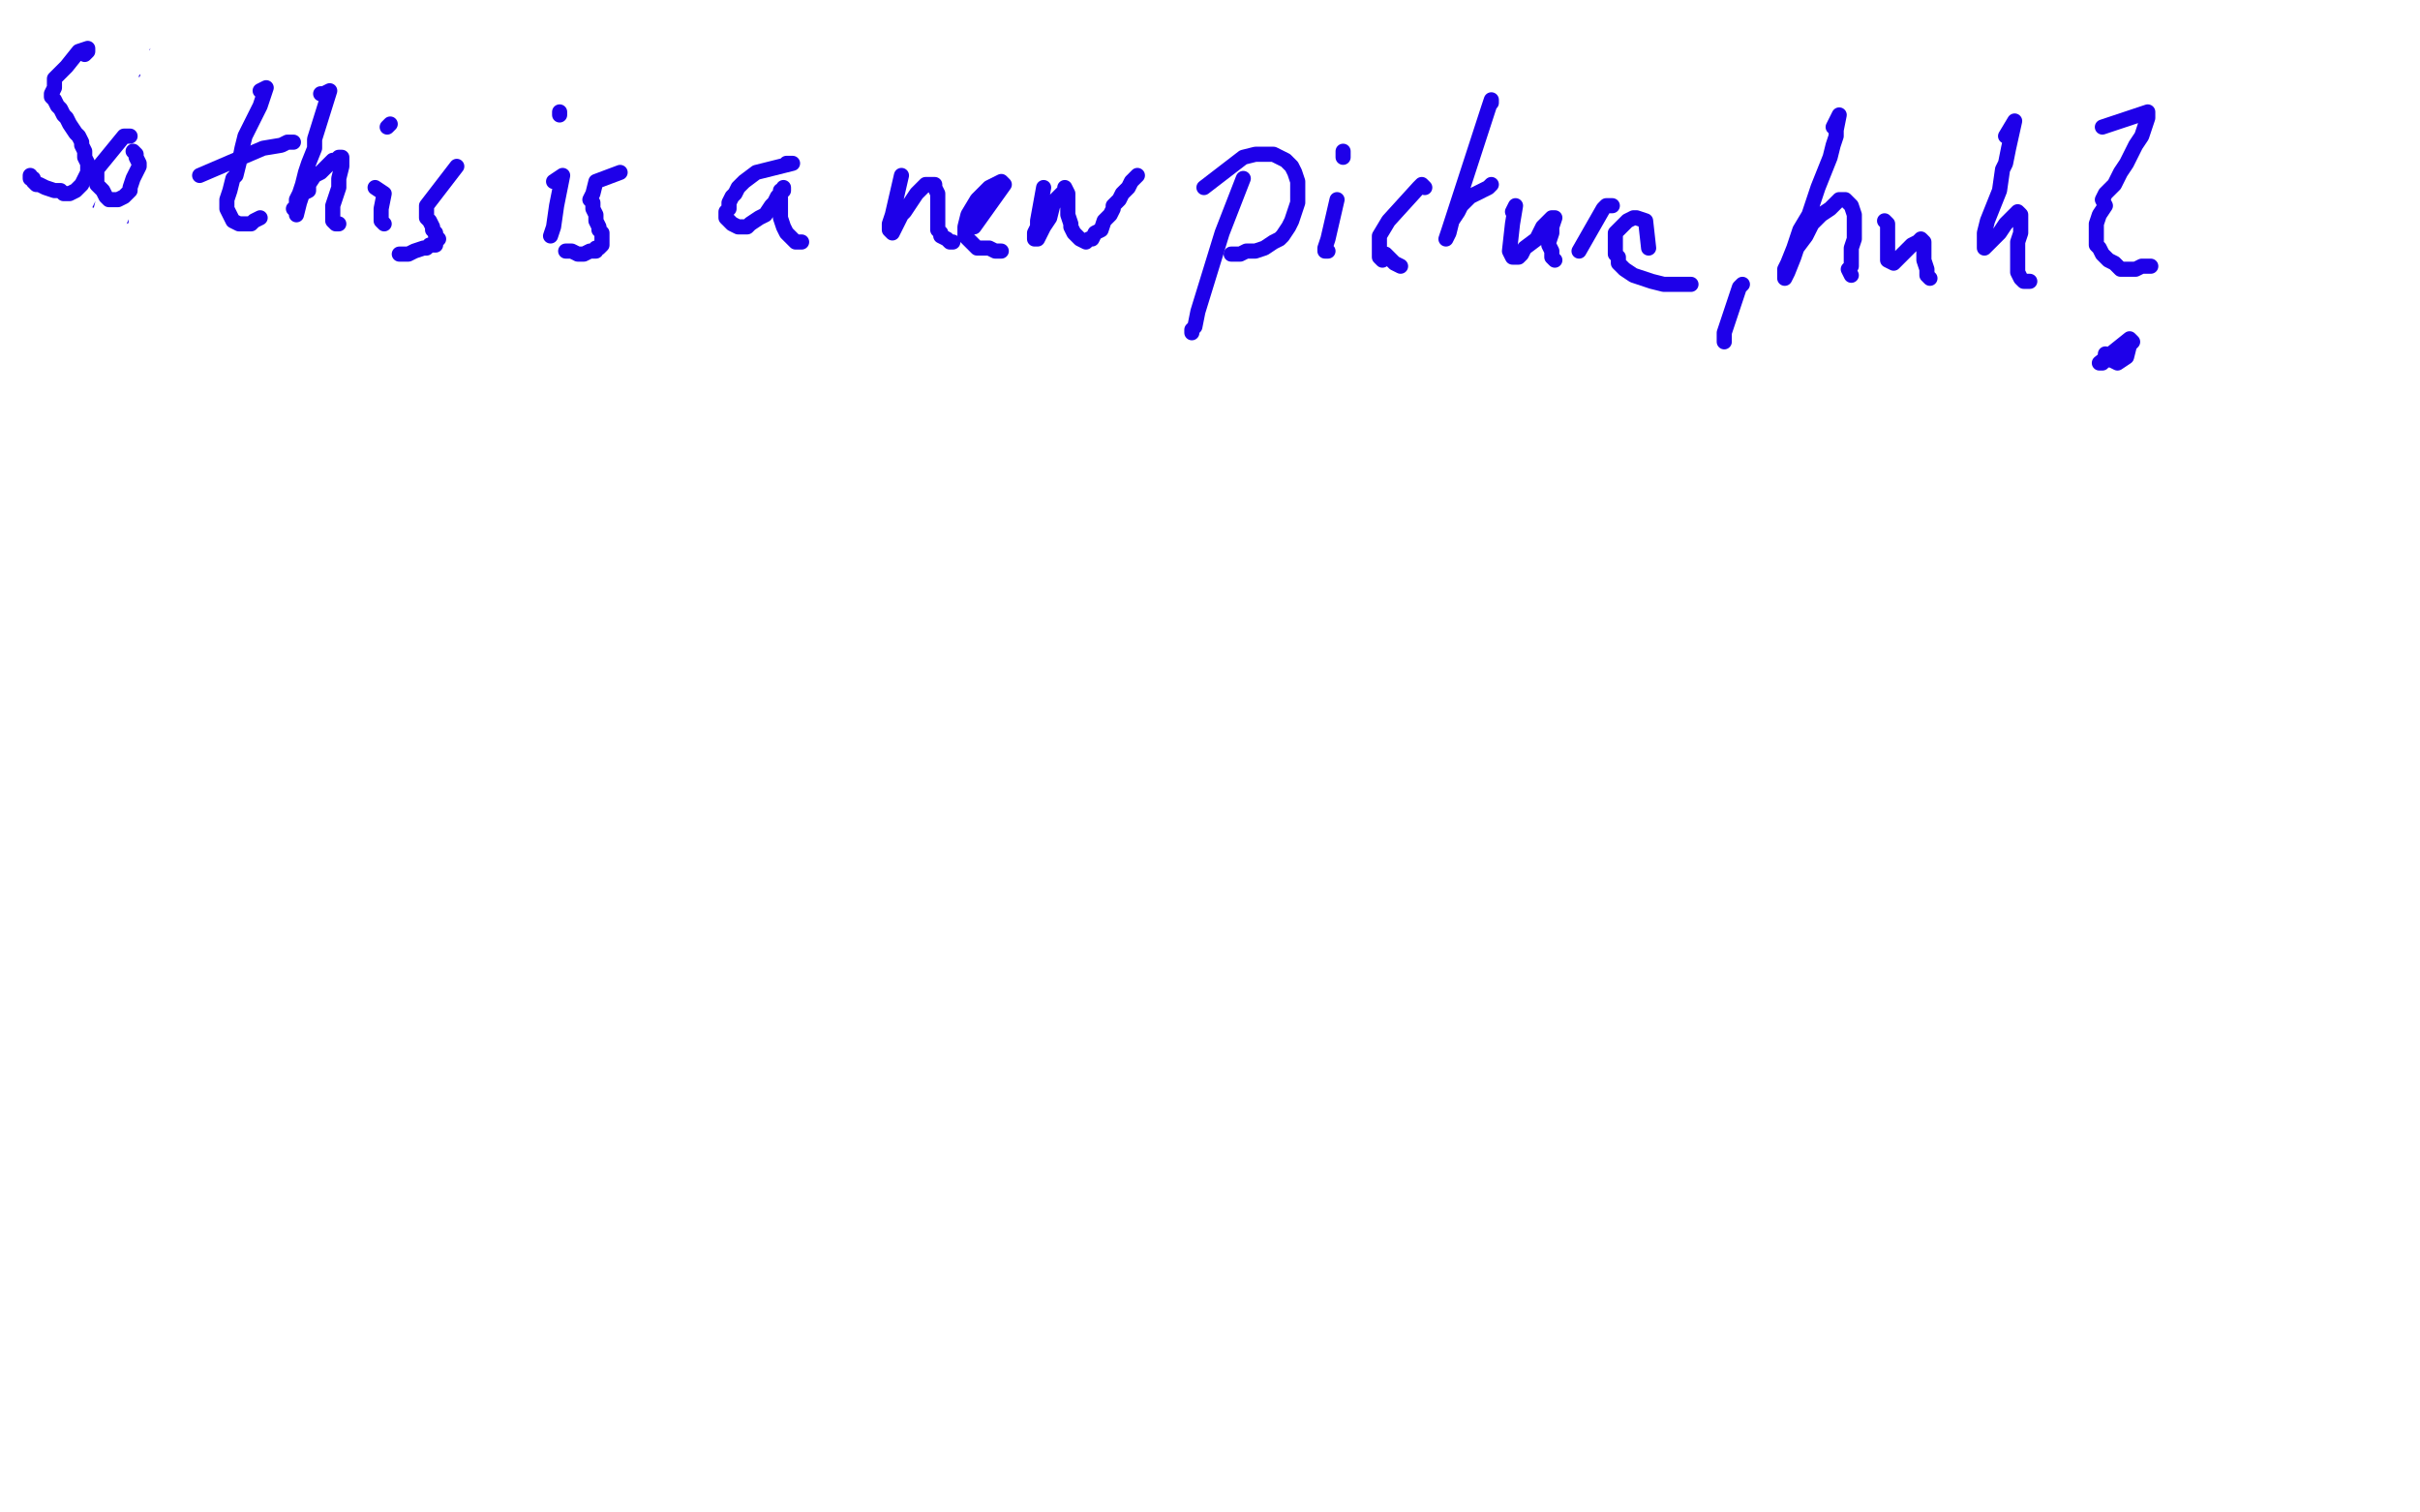 <?xml version="1.0" standalone="no"?>
<!DOCTYPE svg PUBLIC "-//W3C//DTD SVG 1.1//EN"
"http://www.w3.org/Graphics/SVG/1.1/DTD/svg11.dtd">

<svg width="800" height="500" version="1.1" xmlns="http://www.w3.org/2000/svg" xmlns:xlink="http://www.w3.org/1999/xlink" style="stroke-antialiasing: false"><desc>This SVG has been created on https://colorillo.com/</desc><rect x='0' y='0' width='800' height='500' style='fill: rgb(255,255,255); stroke-width:0' /><polyline points="45,26 48,21 48,21 45,22 45,22 42,24 42,24 41,25 41,25 40,26 40,26 39,28 39,28 38,29 38,29 38,30 38,30 37,31 37,31 37,33 37,33 37,34 37,34 37,35 37,35 38,37 38,37 39,38 39,38 39,39 40,41 41,44 43,46 44,48 44,49 45,51 46,53 47,56 47,58 47,60 47,61 46,63 45,64 44,65 42,66 39,67 38,67 36,66 33,66 31,65 29,64 27,63 26,63 26,62 25,61 26,60" style="fill: none; stroke: #1e00e9; stroke-width: 15; stroke-linejoin: round; stroke-linecap: round; stroke-antialiasing: false; stroke-antialias: 0; opacity: 1.0"/>
<polyline points="29,87 29,84 29,84 44,50 44,50 46,46 46,46 46,48 46,48 44,52 44,52 43,58 43,58 41,63 41,63 40,68 40,68 39,71 39,71 38,74 38,74 38,76 38,76 38,77 38,77 40,72 42,67 44,62 46,57 48,52 49,48 49,47 49,46 50,45 49,45 48,50 48,52 46,57 45,62 44,65 44,67 44,68 45,66 46,62 48,58 49,53 49,52 50,50 51,48 50,50 48,52 48,57 47,62 46,66 45,70 45,73 45,74 47,70 48,66 49,65 50,61 50,59 51,58 50,62 49,64 49,68 48,72 48,73 48,74 49,72 51,67 51,64 52,60 53,57 54,54 54,52 55,51 54,51 53,53 52,57 51,62 50,66 50,68 49,71 49,73 50,74 52,69 54,61 55,57 57,53 57,50 57,47 58,47 58,46 57,50 56,54 56,56 56,58 56,60 57,61 58,59 59,57 60,52 62,49 63,45 63,42 64,38 64,37 63,34 62,31 62,29 61,28 61,27 60,27 59,27 58,28 57,30 56,32 54,34 53,36 53,37 52,38 53,39 54,36 55,35 56,31 57,27 57,23 58,20 57,17 57,16 57,15 57,17 54,21 53,24 52,28 51,31 50,34 49,35 50,35 51,34 53,29 54,26 55,22 55,21 55,19 55,17 54,16 54,12 52,17 51,20 49,25 47,30 45,34 44,39 42,43 42,45 42,47 42,48 42,46 44,44 44,42 45,38 46,35 46,32 47,31 46,30 44,33 41,37 40,40 37,46 35,50 34,53 33,55 33,56 34,52 36,47 37,44 39,40 39,37 41,31 42,28 41,30 38,34 35,40 33,47 30,54 29,57 28,61 27,64 27,66 29,61 30,58 32,52 35,47 36,42 38,38 38,35 38,33 39,32 39,31 35,35 33,38 30,45 28,53 25,59 24,65 23,68 23,69 24,70 25,71 26,69 29,65 32,61 33,59 35,55 36,52 36,50 33,54 30,59 28,63 26,67 25,68 24,69 25,67 27,64 29,59 30,56 32,51 34,47 35,44 35,42 35,41 36,41 34,45 31,50 29,55 27,60 26,62 26,64 26,66 27,66 28,64 30,62 32,58 35,53 37,50 38,48 39,47 39,46 38,50 37,54 36,58 36,60 35,63 35,64 35,65 36,63 37,61 39,57 41,53 42,50 43,47 42,46 43,44 43,46 42,50 41,52 40,56 40,59 39,61 40,62 41,59 42,55 44,51 45,48 45,44 46,41 46,40 47,38 47,37 46,36 44,41 43,45 41,49 40,52 39,54 40,52 41,50 43,45 44,43 45,40 45,38 46,37 45,39 43,44 41,50 40,55 37,60 36,63 34,67 33,71 31,73 31,75 30,75 30,74 30,72 30,71 29,71 27,73 25,75 24,76 24,77 23,77 23,78 22,78 23,77 24,74 26,72 27,70 28,68 29,66 30,64 31,63 31,62 30,64 29,66 27,69 25,71 24,73 23,74 23,73 23,71 23,68 24,65 24,63 25,60 25,56 25,53 25,50 25,49 25,48 23,52 21,56 20,58 19,62 18,66 17,68 17,70 17,71 16,71 18,69 20,65 22,61 23,60 24,56 25,53 26,51 27,49 28,48 27,50 25,55 23,60 21,64 21,66 19,70 19,73 18,74 18,75 19,75 20,73 22,69 24,65 26,59 28,54 29,52 32,47 34,42 37,38 39,34 41,31 42,30 43,28 44,27 44,29 44,31 44,33 43,38 41,45 39,53 37,60 35,66 34,69 33,72 33,74 33,75 34,74 34,72 36,67 37,62 38,56 40,51 41,46 41,44 43,40 44,37 45,35 46,34 47,34 46,36 45,40 45,45 44,49 44,51 44,52 45,50 46,48 48,43 49,41 50,38 51,35 52,33 52,32 51,34 51,36 50,39 49,44 48,46 47,50 47,53 47,54 46,54 47,50 48,46 49,42 50,36 50,34 51,32 51,31 51,30 52,30 51,32 50,35 50,37 49,38 49,39 50,35 51,31 51,30 51,27 51,25 50,22 50,21 49,19 47,20 46,22 44,23 43,26 42,27 41,30 40,31 39,31 40,30 41,25 43,21 44,17 45,13 46,11 47,9 47,8 46,12 45,14 43,19 41,24 39,29 37,33 35,36 35,37 34,38 34,39 35,37 36,35 37,31 39,29 39,27 39,26 37,28 34,32 32,35 31,36 29,38 28,40 27,40 29,36 32,33 34,30 35,27 36,26 37,25 38,25 38,24 38,26 38,29 37,30 37,31 38,26 40,24 41,23 42,21 43,20 45,18 46,17 47,15 48,14 49,13 50,12 51,10 52,10 52,9 53,9 53,8 51,10 49,12 48,14 46,17 44,20 42,22 41,24 38,26 36,28 34,29 32,31 31,32 29,33 28,33 28,34 27,34 26,34 27,32 30,29 32,26 33,24 36,21 38,18 40,15 41,13 42,12 42,11 41,13 38,18 37,20 35,24 32,28 30,31 29,33 27,35 31,32 32,30 35,27 37,24 39,23 39,22 38,23 36,25 34,28 32,30 31,31 31,32 30,32 32,29 34,27 36,24 38,22 40,20 41,20 42,21 42,22 42,23 42,27 41,30" style="fill: none; stroke: #ffffff; stroke-width: 5; stroke-linejoin: round; stroke-linecap: round; stroke-antialiasing: false; stroke-antialias: 0; opacity: 1.0"/>
<polyline points="28,18 29,17 29,17 29,16 29,16 26,17 26,17 22,22 22,22 20,24 20,24 19,25 19,25 18,26 18,26 18,27 18,27 18,28 18,28 18,29 18,29 17,31 17,31 17,32 17,32 18,33 18,33 19,35 19,35 20,36 20,36 21,38 21,38 22,39 22,39 23,41 25,44 26,45 27,47 27,48 28,50 28,52 29,54 29,57 28,59 27,61 26,62 25,63 23,64 21,64 20,63 18,63 15,62 13,61 12,61 11,60 11,59 10,59 10,58" style="fill: none; stroke: #1e00e9; stroke-width: 5; stroke-linejoin: round; stroke-linecap: round; stroke-antialiasing: false; stroke-antialias: 0; opacity: 1.0"/>
<polyline points="43,45 41,45 41,45 32,56 32,56 32,59 32,59 32,61 32,61 34,63 34,63 35,65 35,65 36,66 36,66 38,66 38,66 39,66 39,66 41,65 41,65 43,63 43,63 43,62 43,62 44,59 44,59 45,57 46,55 46,54 45,52 45,51 44,50" style="fill: none; stroke: #1e00e9; stroke-width: 5; stroke-linejoin: round; stroke-linecap: round; stroke-antialiasing: false; stroke-antialias: 0; opacity: 1.0"/>
<polyline points="86,30 88,29 88,29 86,35 86,35 85,37 85,37 83,41 83,41 81,45 81,45 80,49 80,49 79,54 79,54 78,58 78,58 77,59 77,59 76,63 76,63 75,66 75,66 75,69 75,69 76,71 76,71 77,73 77,73 79,74 81,74 83,74 84,73 86,72" style="fill: none; stroke: #1e00e9; stroke-width: 5; stroke-linejoin: round; stroke-linecap: round; stroke-antialiasing: false; stroke-antialias: 0; opacity: 1.0"/>
<polyline points="66,58 87,49 87,49 93,48 93,48 95,47 95,47 97,47 97,47" style="fill: none; stroke: #1e00e9; stroke-width: 5; stroke-linejoin: round; stroke-linecap: round; stroke-antialiasing: false; stroke-antialias: 0; opacity: 1.0"/>
<polyline points="106,31 107,31 107,31 109,30 109,30 104,46 104,46 104,49 104,49 102,54 102,54 101,57 101,57 100,61 100,61 99,64 99,64 98,66 98,66 98,67 98,67 98,69 98,69 97,69 97,69 98,70 98,70 98,71 98,71 99,67 100,64 102,63 102,61 104,58 106,57 108,55 109,54 110,53 111,53 112,52 113,52 113,53 113,55 112,59 112,62 111,65 110,68 110,69 110,71 110,72 110,73 111,74 112,74" style="fill: none; stroke: #1e00e9; stroke-width: 5; stroke-linejoin: round; stroke-linecap: round; stroke-antialiasing: false; stroke-antialias: 0; opacity: 1.0"/>
<polyline points="124,62 127,64 127,64 126,69 126,69 126,71 126,71 126,73 126,73 127,74 127,74" style="fill: none; stroke: #1e00e9; stroke-width: 5; stroke-linejoin: round; stroke-linecap: round; stroke-antialiasing: false; stroke-antialias: 0; opacity: 1.0"/>
<polyline points="128,42 129,41 129,41" style="fill: none; stroke: #1e00e9; stroke-width: 5; stroke-linejoin: round; stroke-linecap: round; stroke-antialiasing: false; stroke-antialias: 0; opacity: 1.0"/>
<polyline points="151,55 141,68 141,68 141,72 141,72 142,73 142,73 143,75 143,75 143,76 143,76 144,77 144,77 144,78 144,78 145,79 145,79 144,80 144,80 144,81 144,81 142,81 142,81 141,82 141,82 140,82 140,82 137,83 137,83 135,84 135,84 132,84 132,84" style="fill: none; stroke: #1e00e9; stroke-width: 5; stroke-linejoin: round; stroke-linecap: round; stroke-antialiasing: false; stroke-antialias: 0; opacity: 1.0"/>
<polyline points="183,60 186,58 186,58 184,68 184,68 183,75 183,75 182,78 182,78" style="fill: none; stroke: #1e00e9; stroke-width: 5; stroke-linejoin: round; stroke-linecap: round; stroke-antialiasing: false; stroke-antialias: 0; opacity: 1.0"/>
<polyline points="185,38 185,37 185,37" style="fill: none; stroke: #1e00e9; stroke-width: 5; stroke-linejoin: round; stroke-linecap: round; stroke-antialiasing: false; stroke-antialias: 0; opacity: 1.0"/>
<polyline points="205,57 197,60 197,60 196,64 196,64 195,66 195,66 196,67 196,67 196,69 196,69 197,71 197,71 197,73 197,73 198,75 198,75 198,76 198,76 199,77 199,77 199,79 199,79 199,80 199,80 199,81 199,81 198,82 198,82 197,82 197,83 195,83 193,84 191,84 189,83 188,83 187,83" style="fill: none; stroke: #1e00e9; stroke-width: 5; stroke-linejoin: round; stroke-linecap: round; stroke-antialiasing: false; stroke-antialias: 0; opacity: 1.0"/>
<polyline points="260,54 261,54 261,54 262,54 262,54 250,57 250,57 246,60 246,60 244,62 244,62 243,64 243,64 242,65 242,65 241,67 241,67 241,69 241,69 240,70 240,70 240,72 240,72 241,73 241,73 242,74 242,74 244,75 244,75 245,75 245,75 247,75 247,75 248,74 251,72 253,71 255,68 256,67 257,65 258,64 258,63 259,63 259,62 258,64 258,66 258,70 258,72 259,75 260,77 262,79 263,80 265,80" style="fill: none; stroke: #1e00e9; stroke-width: 5; stroke-linejoin: round; stroke-linecap: round; stroke-antialiasing: false; stroke-antialias: 0; opacity: 1.0"/>
<polyline points="298,58 295,71 295,71 294,74 294,74 294,75 294,75 294,76 294,76 295,77 295,77 296,75 296,75 298,71 298,71 299,70 299,70 301,67 301,67 303,64 305,62 306,61 307,61 308,61 309,61 309,62 310,64 310,67 310,70 310,71 310,74 310,76 311,77 311,78 313,79 314,80 315,80" style="fill: none; stroke: #1e00e9; stroke-width: 5; stroke-linejoin: round; stroke-linecap: round; stroke-antialiasing: false; stroke-antialias: 0; opacity: 1.0"/>
<polyline points="322,75 332,61 332,61 331,60 331,60 327,62 327,62 326,63 326,63 325,64 325,64 323,66 323,66 320,71 320,71 319,75 319,75 319,78 319,78 320,79 320,79 322,81 322,81 323,82 323,82 327,82 329,83 331,83" style="fill: none; stroke: #1e00e9; stroke-width: 5; stroke-linejoin: round; stroke-linecap: round; stroke-antialiasing: false; stroke-antialias: 0; opacity: 1.0"/>
<polyline points="345,62 343,73 343,73 343,75 343,75 342,77 342,77 342,78 342,78 342,79 342,79 343,79 343,79 344,77 344,77 345,75 345,75 347,72 347,72 348,68 348,68 349,66 350,65 351,64 352,63 352,62 353,64 353,68 353,71 354,74 354,75 355,77 356,78 357,79 359,80 360,79 361,79 362,77 364,76 365,73 367,71 368,69 368,68 370,66 371,64 373,62 374,60 376,58" style="fill: none; stroke: #1e00e9; stroke-width: 5; stroke-linejoin: round; stroke-linecap: round; stroke-antialiasing: false; stroke-antialias: 0; opacity: 1.0"/>
<polyline points="411,59 404,77 404,77 396,103 396,103 395,108 395,108 394,109 394,109 394,110 394,110" style="fill: none; stroke: #1e00e9; stroke-width: 5; stroke-linejoin: round; stroke-linecap: round; stroke-antialiasing: false; stroke-antialias: 0; opacity: 1.0"/>
<polyline points="398,62 411,52 411,52 415,51 415,51 421,51 421,51 423,52 423,52 425,53 425,53 427,55 427,55 428,57 428,57 429,60 429,60 429,63 429,63 429,64 429,64 429,67 429,67 428,70 428,70 427,73 427,73 426,75 424,78 423,79 421,80 418,82 415,83 412,83 410,84 409,84 407,84" style="fill: none; stroke: #1e00e9; stroke-width: 5; stroke-linejoin: round; stroke-linecap: round; stroke-antialiasing: false; stroke-antialias: 0; opacity: 1.0"/>
<polyline points="442,66 439,79 439,79 438,82 438,82 438,83 438,83 439,83 439,83" style="fill: none; stroke: #1e00e9; stroke-width: 5; stroke-linejoin: round; stroke-linecap: round; stroke-antialiasing: false; stroke-antialias: 0; opacity: 1.0"/>
<polyline points="444,52 444,50 444,50" style="fill: none; stroke: #1e00e9; stroke-width: 5; stroke-linejoin: round; stroke-linecap: round; stroke-antialiasing: false; stroke-antialias: 0; opacity: 1.0"/>
<polyline points="471,62 470,61 470,61 469,62 469,62 459,73 459,73 456,78 456,78 456,80 456,80 456,81 456,81 456,83 456,83 456,85 456,85 457,86 457,86 458,84 458,84 460,86 460,86 461,87 461,87 463,88 463,88" style="fill: none; stroke: #1e00e9; stroke-width: 5; stroke-linejoin: round; stroke-linecap: round; stroke-antialiasing: false; stroke-antialias: 0; opacity: 1.0"/>
<polyline points="493,34 493,33 493,33 492,36 492,36 479,76 479,76 478,79 478,79 479,77 479,77 480,73 480,73 482,70 482,70 483,68 483,68 485,66 485,66 486,65 486,65 488,64 488,64 490,63 490,63 492,62 492,62 493,61 493,61" style="fill: none; stroke: #1e00e9; stroke-width: 5; stroke-linejoin: round; stroke-linecap: round; stroke-antialiasing: false; stroke-antialias: 0; opacity: 1.0"/>
<polyline points="500,70 501,68 501,68 500,74 500,74 499,83 499,83 500,85 500,85 502,85 502,85 503,84 503,84 504,82 504,82 508,79 508,79 510,75 510,75 511,74 511,74 512,73 512,73 513,72 513,72 514,72 513,75 513,77 512,80 512,81 513,83 513,85 514,86" style="fill: none; stroke: #1e00e9; stroke-width: 5; stroke-linejoin: round; stroke-linecap: round; stroke-antialiasing: false; stroke-antialias: 0; opacity: 1.0"/>
<polyline points="522,83 530,69 530,69 531,68 531,68 533,68 533,68" style="fill: none; stroke: #1e00e9; stroke-width: 5; stroke-linejoin: round; stroke-linecap: round; stroke-antialiasing: false; stroke-antialias: 0; opacity: 1.0"/>
<polyline points="545,82 544,73 544,73 541,72 541,72 540,72 540,72 538,73 538,73 537,74 537,74 536,75 536,75 535,76 535,76 534,77 534,77 534,79 534,79 534,81 534,81 534,84 534,84 535,85 535,85 535,87 535,87 537,89 537,89 540,91 543,92 546,93 550,94 551,94 555,94 559,94" style="fill: none; stroke: #1e00e9; stroke-width: 5; stroke-linejoin: round; stroke-linecap: round; stroke-antialiasing: false; stroke-antialias: 0; opacity: 1.0"/>
<polyline points="576,94 575,95 575,95 570,110 570,110 570,112 570,112 570,113 570,113" style="fill: none; stroke: #1e00e9; stroke-width: 5; stroke-linejoin: round; stroke-linecap: round; stroke-antialiasing: false; stroke-antialias: 0; opacity: 1.0"/>
<polyline points="606,42 608,38 608,38 607,43 607,43 607,45 607,45 606,48 606,48 605,52 605,52 603,57 603,57 601,62 601,62 599,68 599,68 598,71 598,71 595,76 595,76 593,82 593,82 591,87 591,87 590,89 590,89 590,90 590,91 590,92 591,90 593,85 594,82 597,78 599,74 602,71 605,69 607,67 608,66 610,66 611,67 612,68 613,71 613,75 613,79 612,82 612,86 612,88 611,89 612,91" style="fill: none; stroke: #1e00e9; stroke-width: 5; stroke-linejoin: round; stroke-linecap: round; stroke-antialiasing: false; stroke-antialias: 0; opacity: 1.0"/>
<polyline points="623,73 624,74 624,74 624,86 624,86 626,87 626,87 627,86 627,86 630,83 630,83 632,81 632,81 634,80 634,80 635,79 635,79 636,80 636,80 636,82 636,84 636,86 637,89 637,91 638,92" style="fill: none; stroke: #1e00e9; stroke-width: 5; stroke-linejoin: round; stroke-linecap: round; stroke-antialiasing: false; stroke-antialias: 0; opacity: 1.0"/>
<polyline points="663,45 666,40 666,40 664,49 664,49 663,54 663,54 662,56 662,56 661,63 661,63 659,68 659,68 657,73 657,73 656,77 656,77 656,79 656,79 656,81 656,81 656,82 656,82 659,79 661,77 663,74 665,72 666,71 667,70 668,71 668,72 668,77 667,80 667,84 667,87 667,88 667,90 668,92 669,93 671,93" style="fill: none; stroke: #1e00e9; stroke-width: 5; stroke-linejoin: round; stroke-linecap: round; stroke-antialiasing: false; stroke-antialias: 0; opacity: 1.0"/>
<polyline points="695,42 710,37 710,37 710,39 710,39 708,45 708,45 706,48 706,48 704,52 704,52 703,54 703,54 701,57 701,57 699,61 699,61 696,64 696,64 695,66 695,66 696,68 696,68 694,71 694,71 693,74 693,74 693,76 693,76 693,79 693,79 693,81 694,82 695,84 697,86 699,87 701,89 703,89 706,89 708,88 710,88 711,88" style="fill: none; stroke: #1e00e9; stroke-width: 5; stroke-linejoin: round; stroke-linecap: round; stroke-antialiasing: false; stroke-antialias: 0; opacity: 1.0"/>
<polyline points="695,120 694,120 694,120 704,112 704,112 705,113 705,113 704,114 704,114 703,118 703,118 700,120 700,120 698,119 698,119 697,119 697,119 696,119 696,119 696,118 696,118 696,117 696,117" style="fill: none; stroke: #1e00e9; stroke-width: 5; stroke-linejoin: round; stroke-linecap: round; stroke-antialiasing: false; stroke-antialias: 0; opacity: 1.0"/>
</svg>
